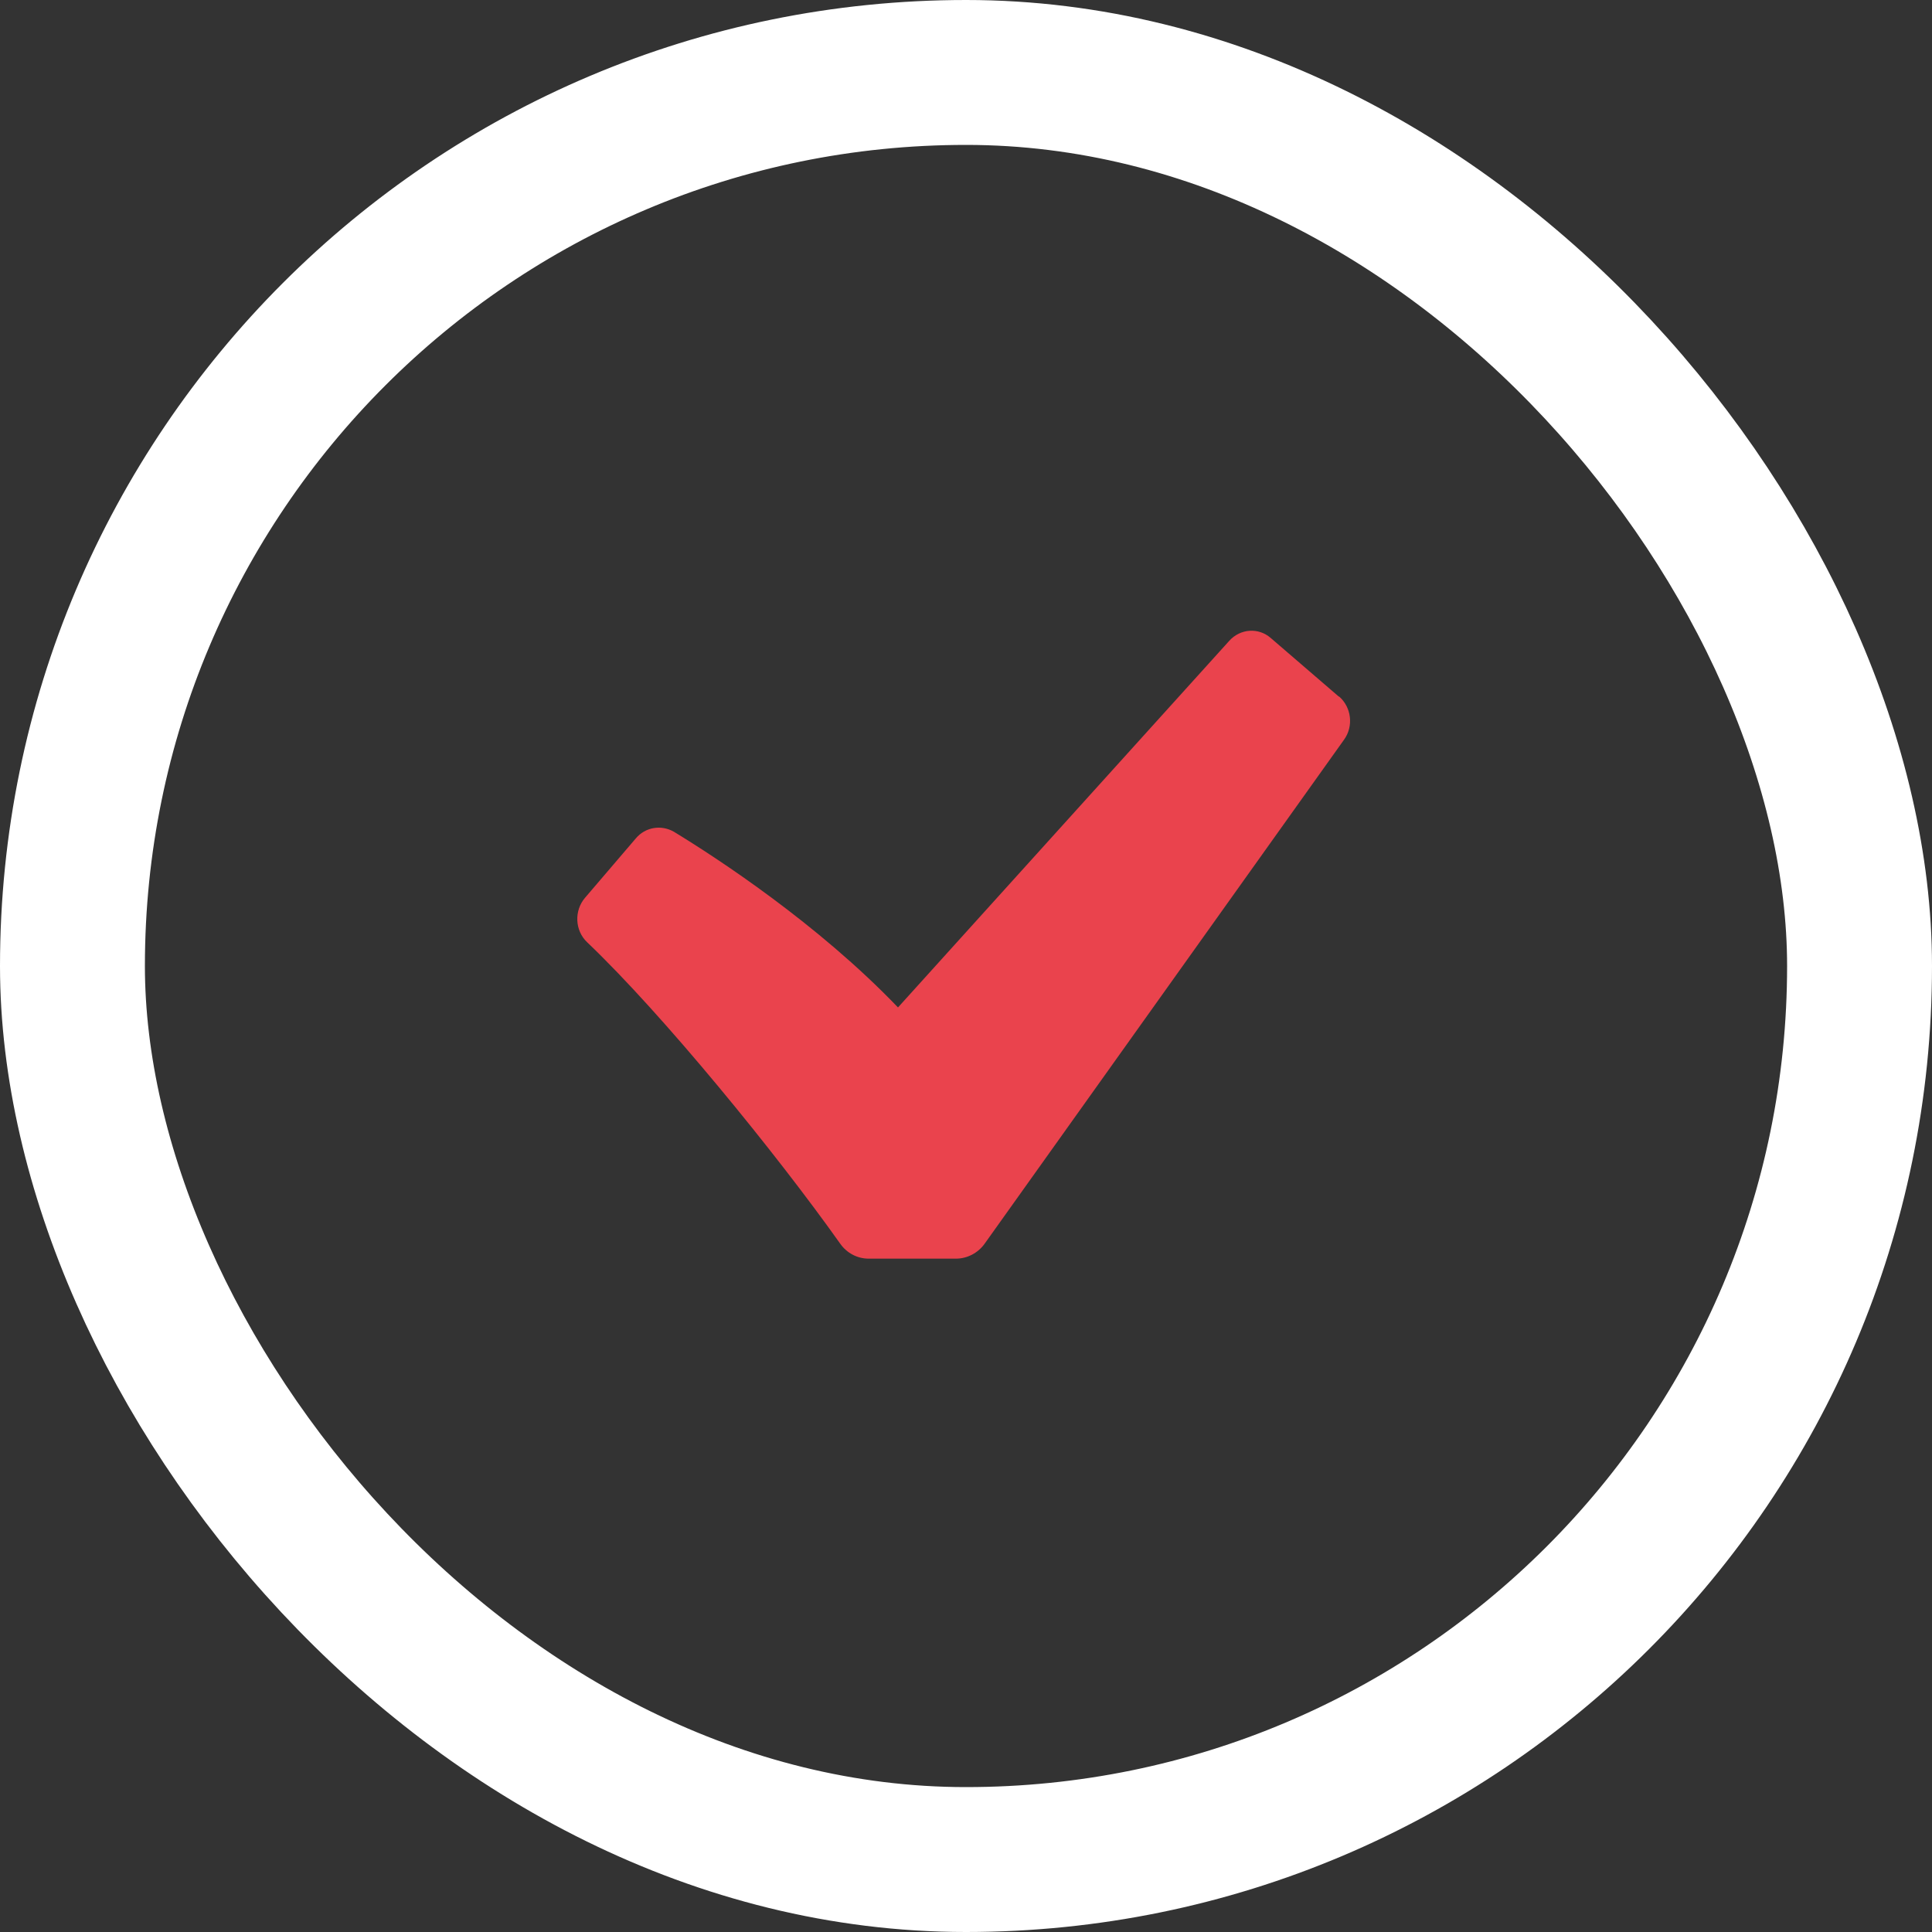 <svg width="40" height="40" viewBox="0 0 40 40" fill="none" xmlns="http://www.w3.org/2000/svg">
<rect x="0" y="0" width="40" height="40" fill="#333333" stroke="none"/>
<rect x="1.5" y="1.5" width="37" height="37" rx="18.5" stroke="white" stroke-width="3"/>
<path d="M27.724 14.42C27.979 14.64 28.03 15.035 27.826 15.316L20.382 25.755C20.243 25.945 20.024 26.059 19.79 26.059H17.985C17.752 26.059 17.532 25.945 17.394 25.747C16.086 23.902 13.733 21.01 12.155 19.507C11.9 19.264 11.885 18.854 12.112 18.588L13.164 17.358C13.361 17.123 13.69 17.07 13.953 17.221C14.851 17.768 16.933 19.127 18.592 20.858L25.452 13.266C25.678 13.015 26.058 12.985 26.314 13.213L27.716 14.42H27.724Z" fill="#EA434D"/>
</svg>
